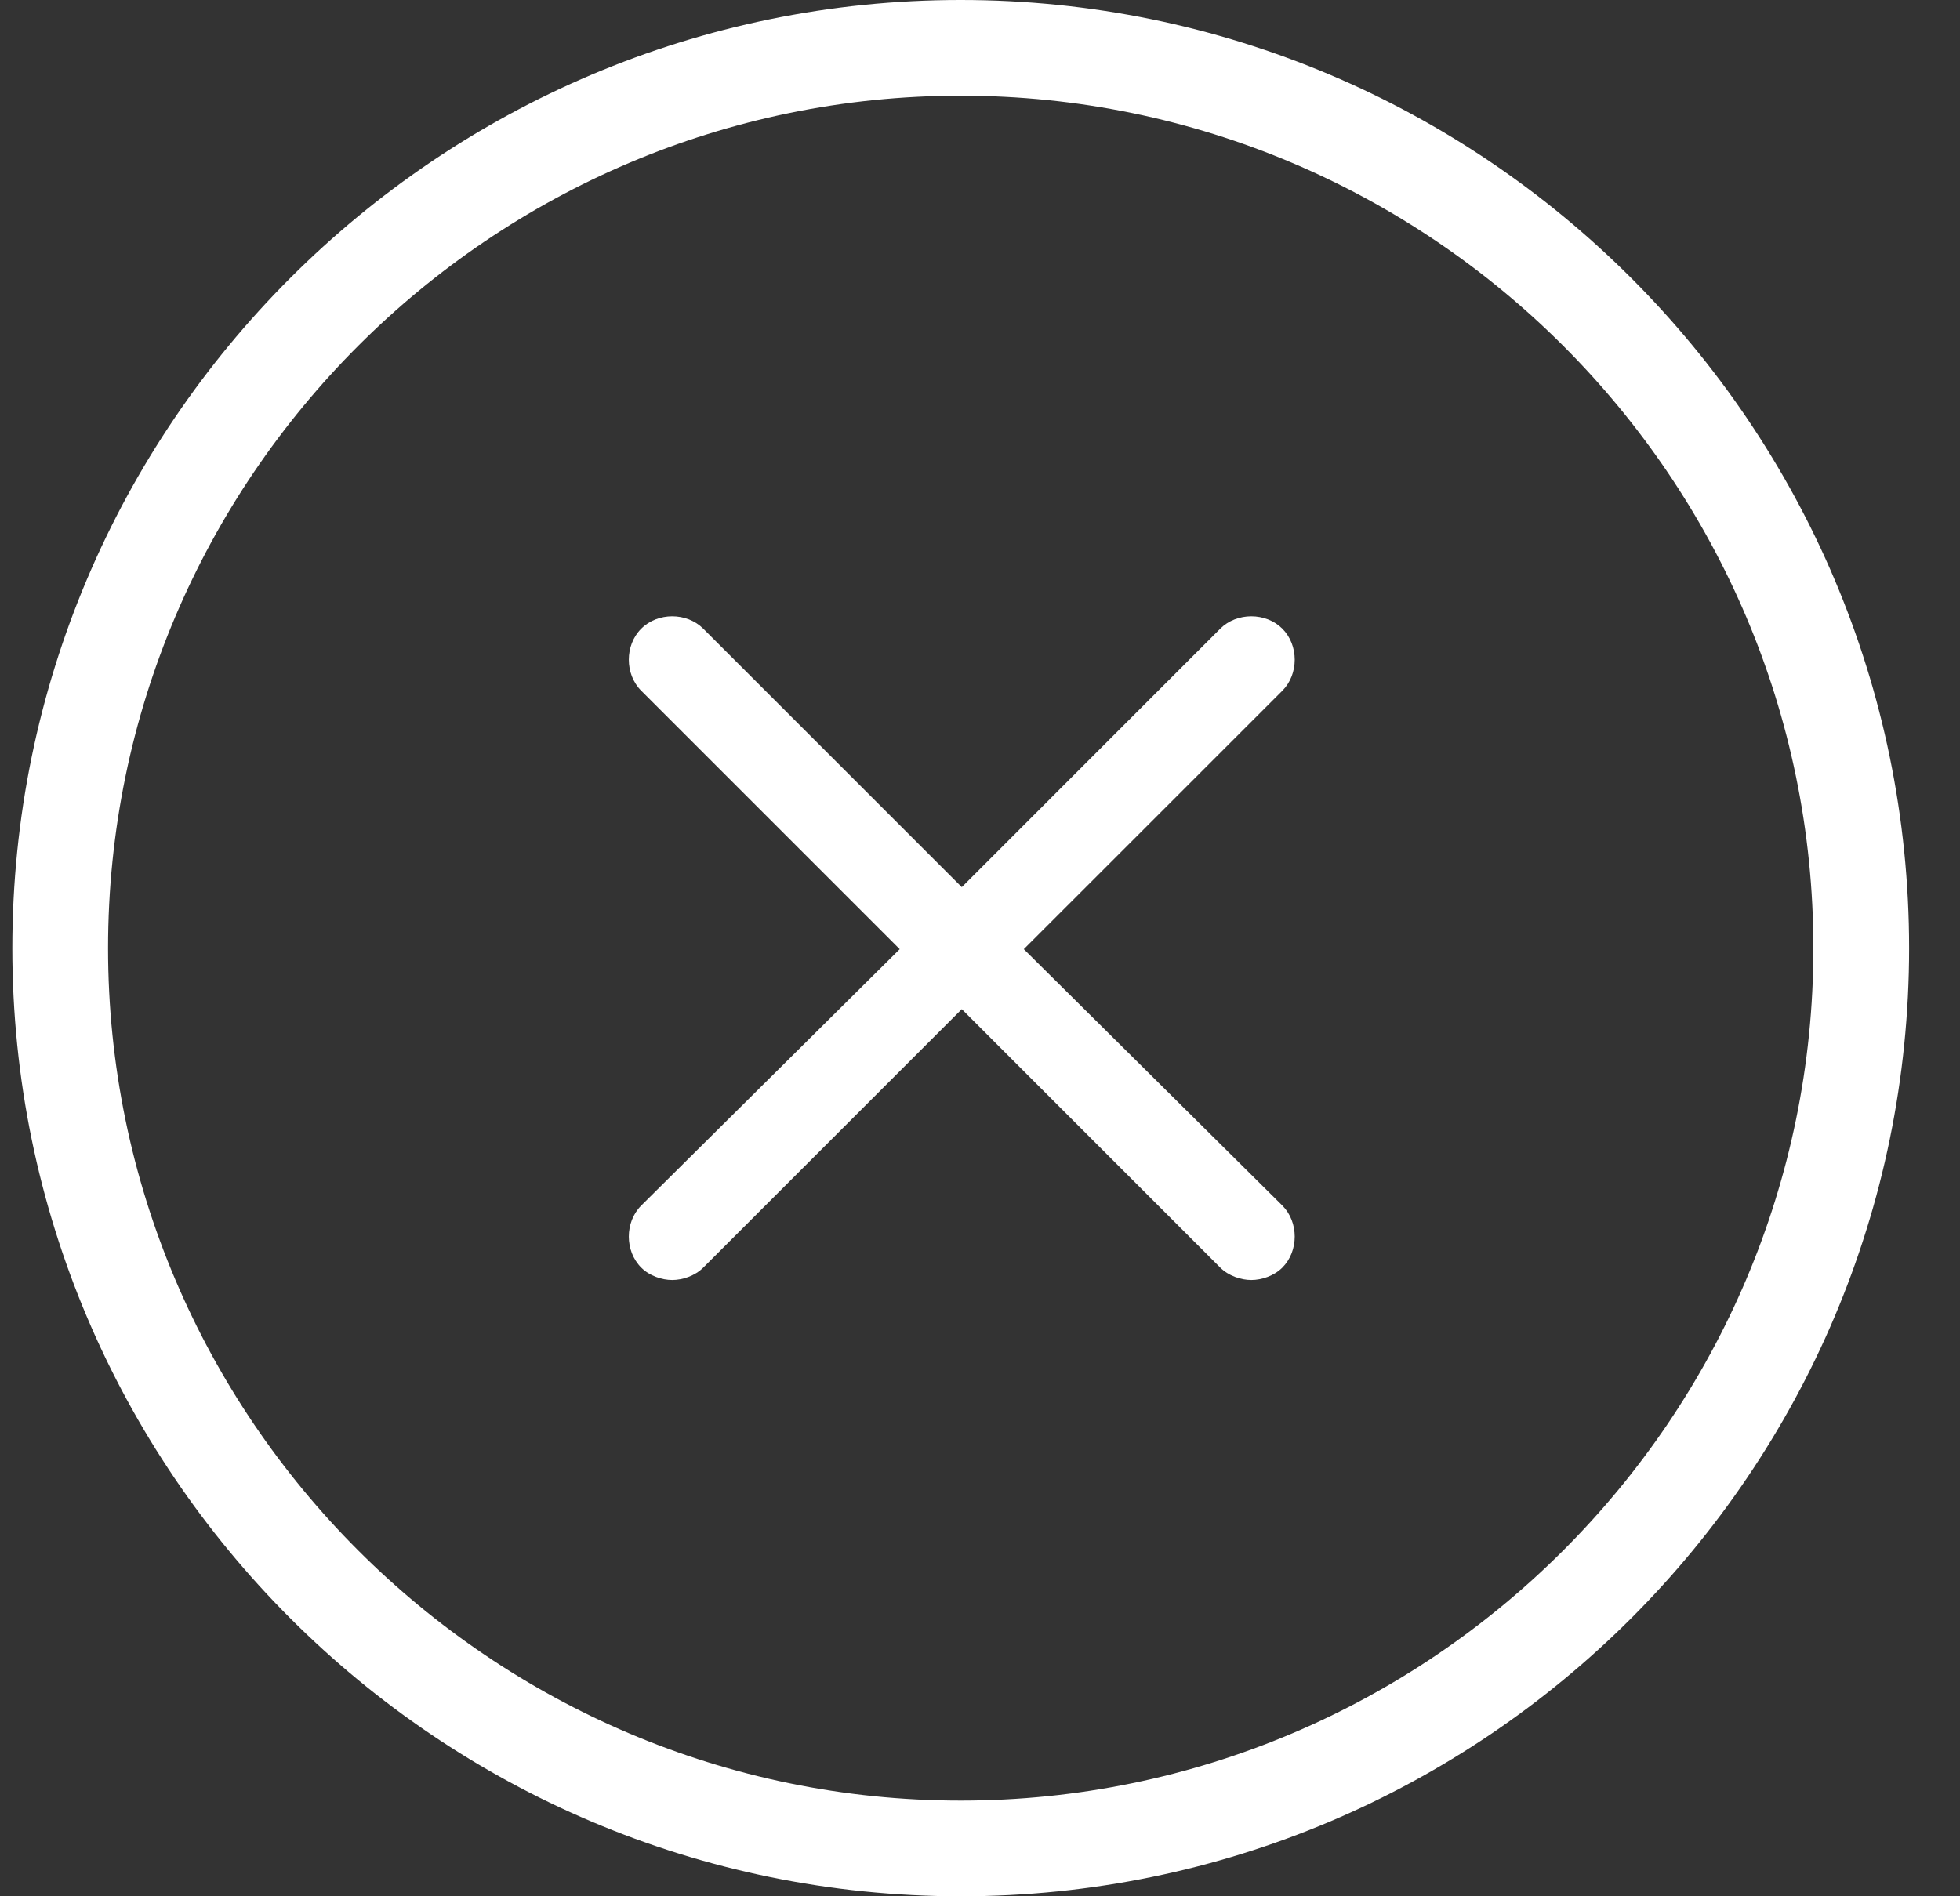 <svg width="31" height="30" viewBox="0 0 31 30" fill="none" xmlns="http://www.w3.org/2000/svg">
<rect x="0" y="0" width="31" height="30" fill="#333333" stroke="none"/>
<g clip-path="url(#clip0_241_159)">
<path d="M15.195 0C6.921 0 0.195 6.725 0.195 15C0.195 23.275 6.921 30 15.195 30C23.47 30 30.195 23.275 30.195 15C30.195 6.725 23.47 0 15.195 0ZM15.195 28.486C7.766 28.486 1.709 22.43 1.709 15C1.709 7.57 7.766 1.514 15.195 1.514C22.625 1.514 28.681 7.57 28.681 15C28.681 22.43 22.625 28.486 15.195 28.486Z" fill="white"/>
<path d="M16.193 15.016L20.282 10.928C20.543 10.666 20.543 10.208 20.282 9.946C20.02 9.685 19.562 9.685 19.3 9.946L15.212 14.035L11.123 9.946C10.861 9.685 10.403 9.685 10.142 9.946C9.88 10.208 9.88 10.666 10.142 10.928L14.23 15.016L10.142 19.072C9.88 19.334 9.88 19.792 10.142 20.054C10.272 20.185 10.469 20.25 10.632 20.25C10.796 20.25 10.992 20.185 11.123 20.054L15.212 15.965L19.3 20.054C19.431 20.185 19.628 20.25 19.791 20.25C19.955 20.25 20.151 20.185 20.282 20.054C20.543 19.792 20.543 19.334 20.282 19.072L16.193 15.016Z" fill="white"/>
</g>
<defs>
<clipPath id="clip0_241_159">
<rect width="30" height="30" fill="white" transform="translate(0.195)"/>
</clipPath>
</defs>
</svg>
